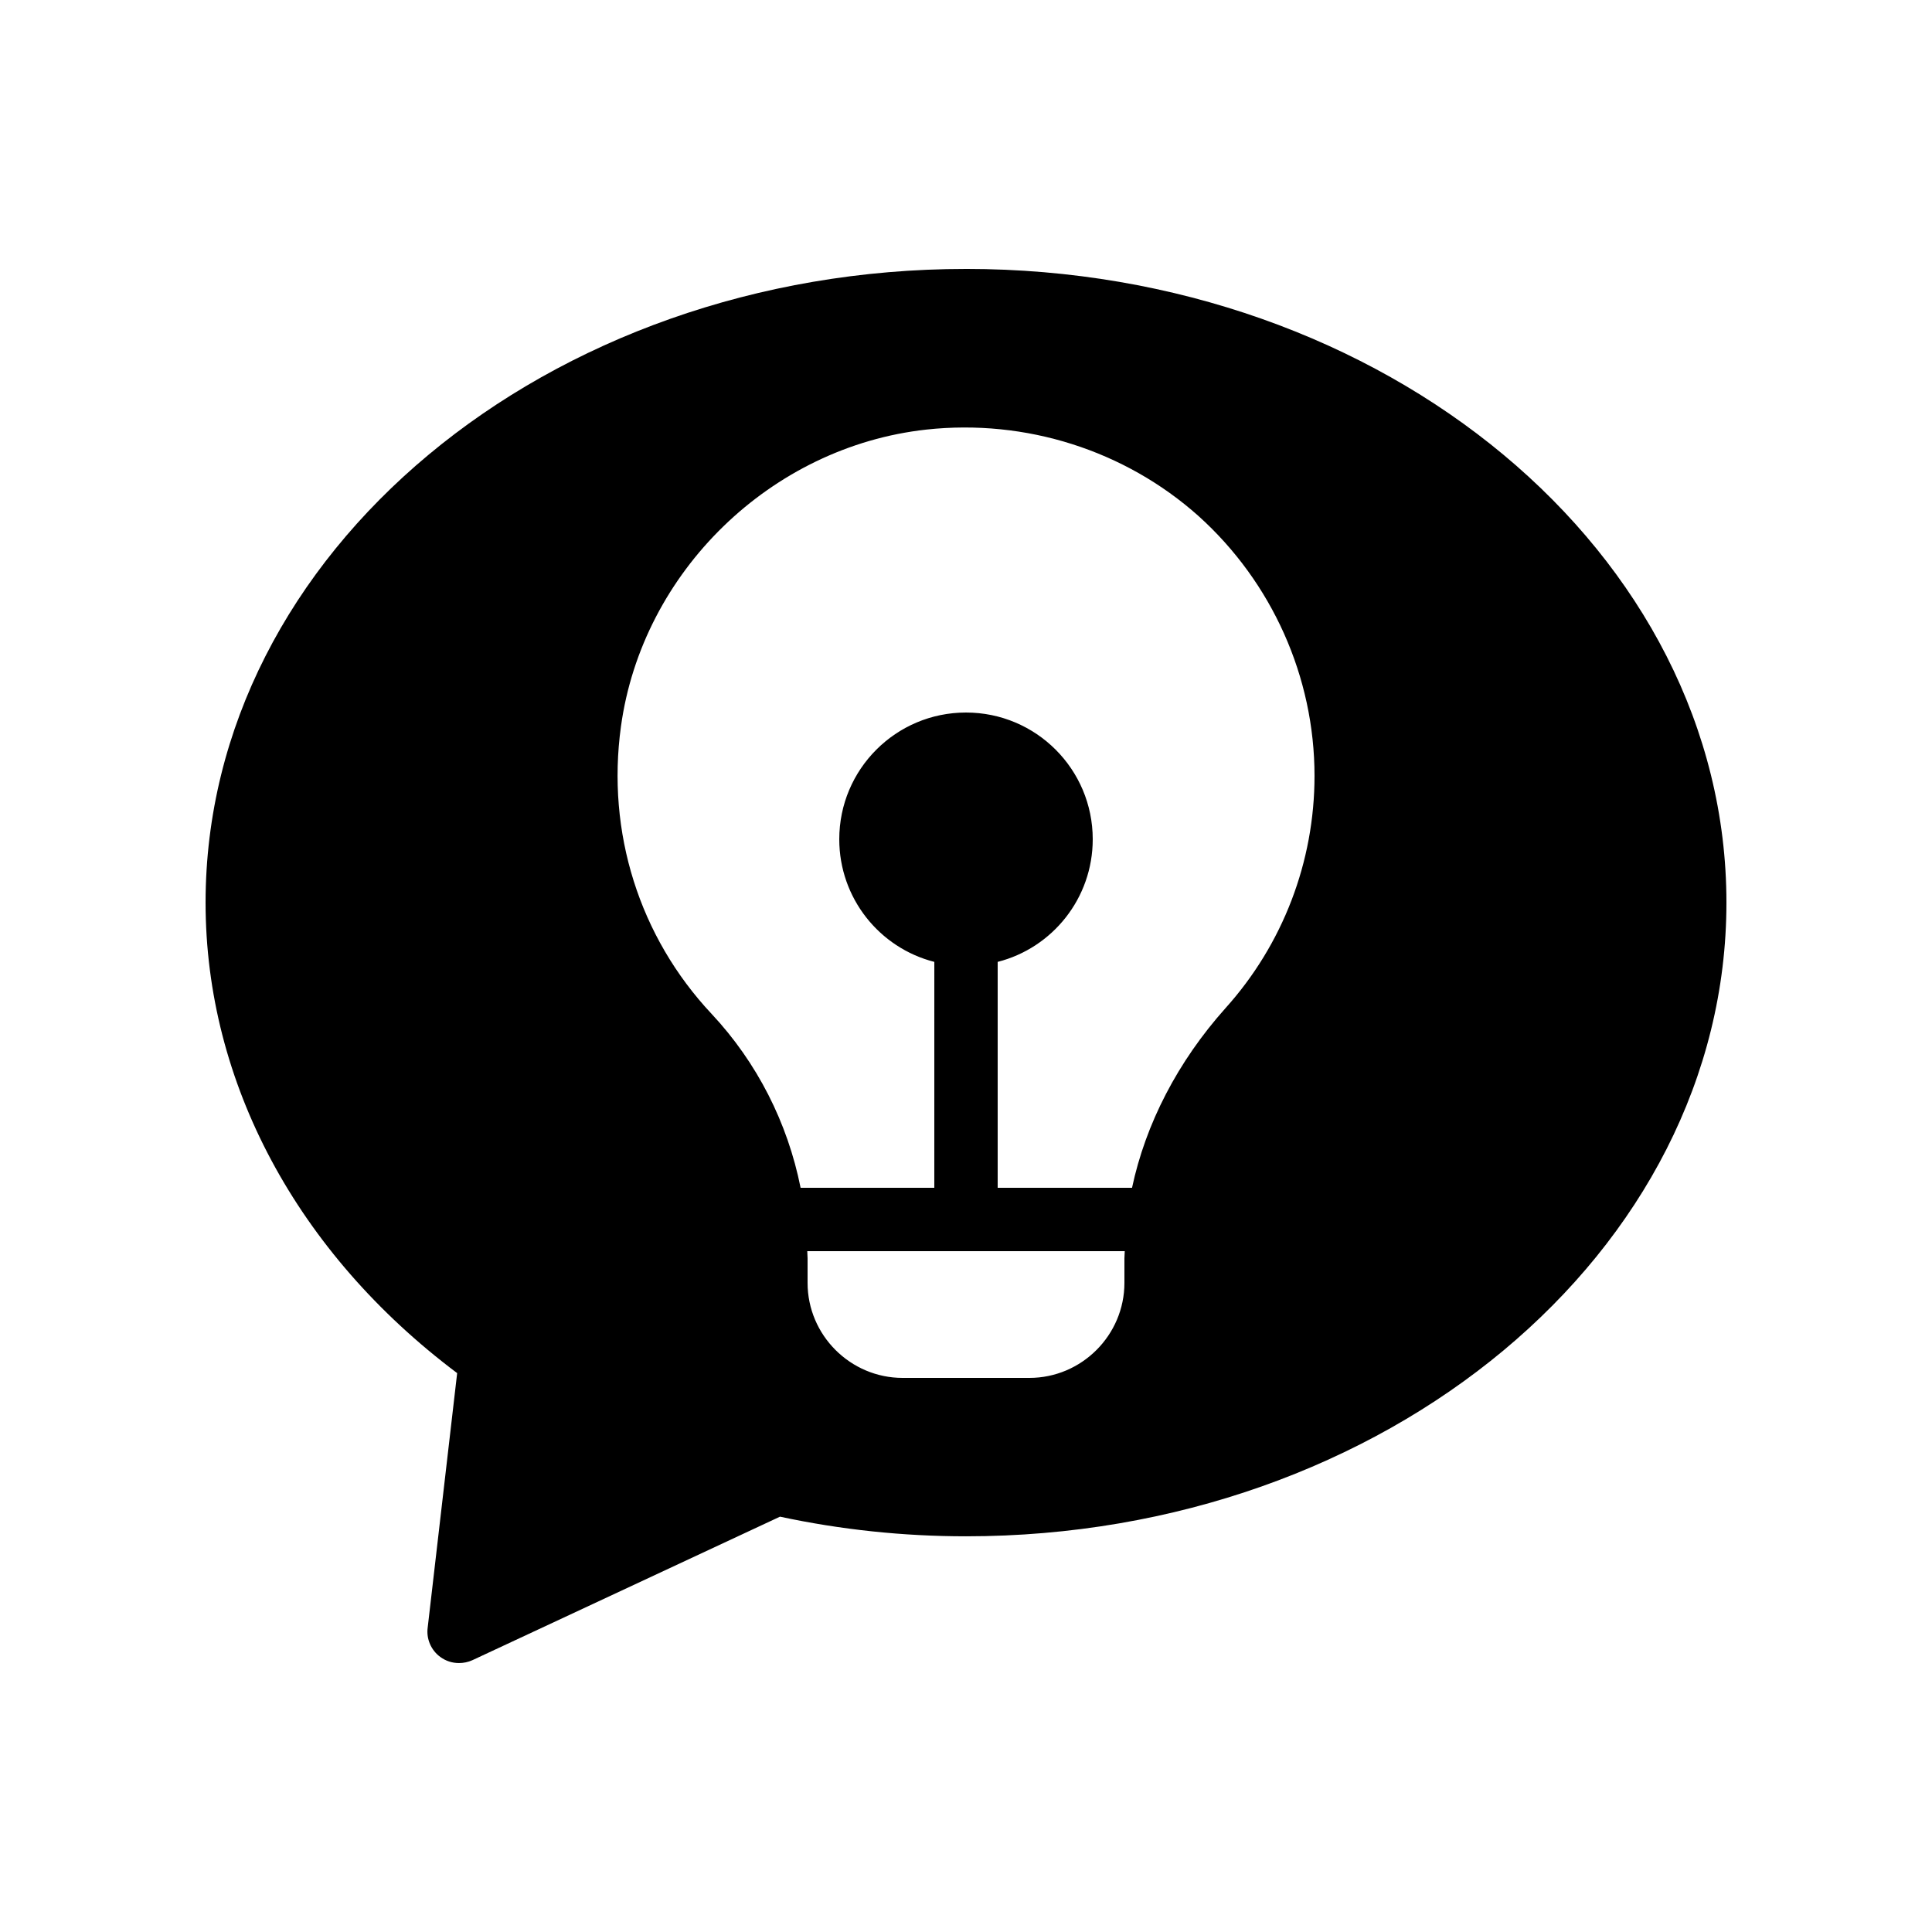 <?xml version="1.0" encoding="UTF-8"?>
<!-- Uploaded to: ICON Repo, www.svgrepo.com, Generator: ICON Repo Mixer Tools -->
<svg fill="#000000" width="800px" height="800px" version="1.1" viewBox="144 144 512 512" xmlns="http://www.w3.org/2000/svg">
 <path d="m400 215.27c-111.09 0-201.52 75.316-201.52 167.93 0 47.695 24.266 92.867 66.672 124.69l-7.809 67.426c-0.418 3.023 0.922 6.047 3.359 7.809 1.508 1.098 3.188 1.602 4.949 1.602 1.176 0 2.434-0.25 3.527-0.754l81.531-38.039c16.039 3.441 32.582 5.203 49.293 5.203 111.09 0 201.52-75.32 201.52-167.94s-90.434-167.93-201.52-167.93zm41.984 262.15v6.547c0 13.855-11.336 25.191-25.191 25.191h-33.586c-13.855 0-25.191-11.336-25.191-25.191v-6.551c0-0.586-0.082-1.258-0.082-1.848h84.137c-0.004 0.59-0.086 1.262-0.086 1.852zm26.785-66.25c-12.68 14.191-21.16 30.648-24.77 47.609h-35.605v-59.871c14.527-3.695 25.191-16.879 25.191-32.496 0-18.559-15.031-33.586-33.586-33.586-18.559 0-33.586 15.031-33.586 33.586 0 15.617 10.664 28.801 25.191 32.496l-0.004 59.871h-35.434c-3.441-17.215-11.504-33.168-23.594-46.098-19.145-20.402-27.879-48.113-24.016-76.16 5.625-40.977 39.719-74.145 80.945-78.68 26.281-2.856 52.562 5.457 72.129 22.922 19.48 17.551 30.73 42.656 30.73 68.855 0 22.754-8.398 44.672-23.594 61.551z"/>
</svg>